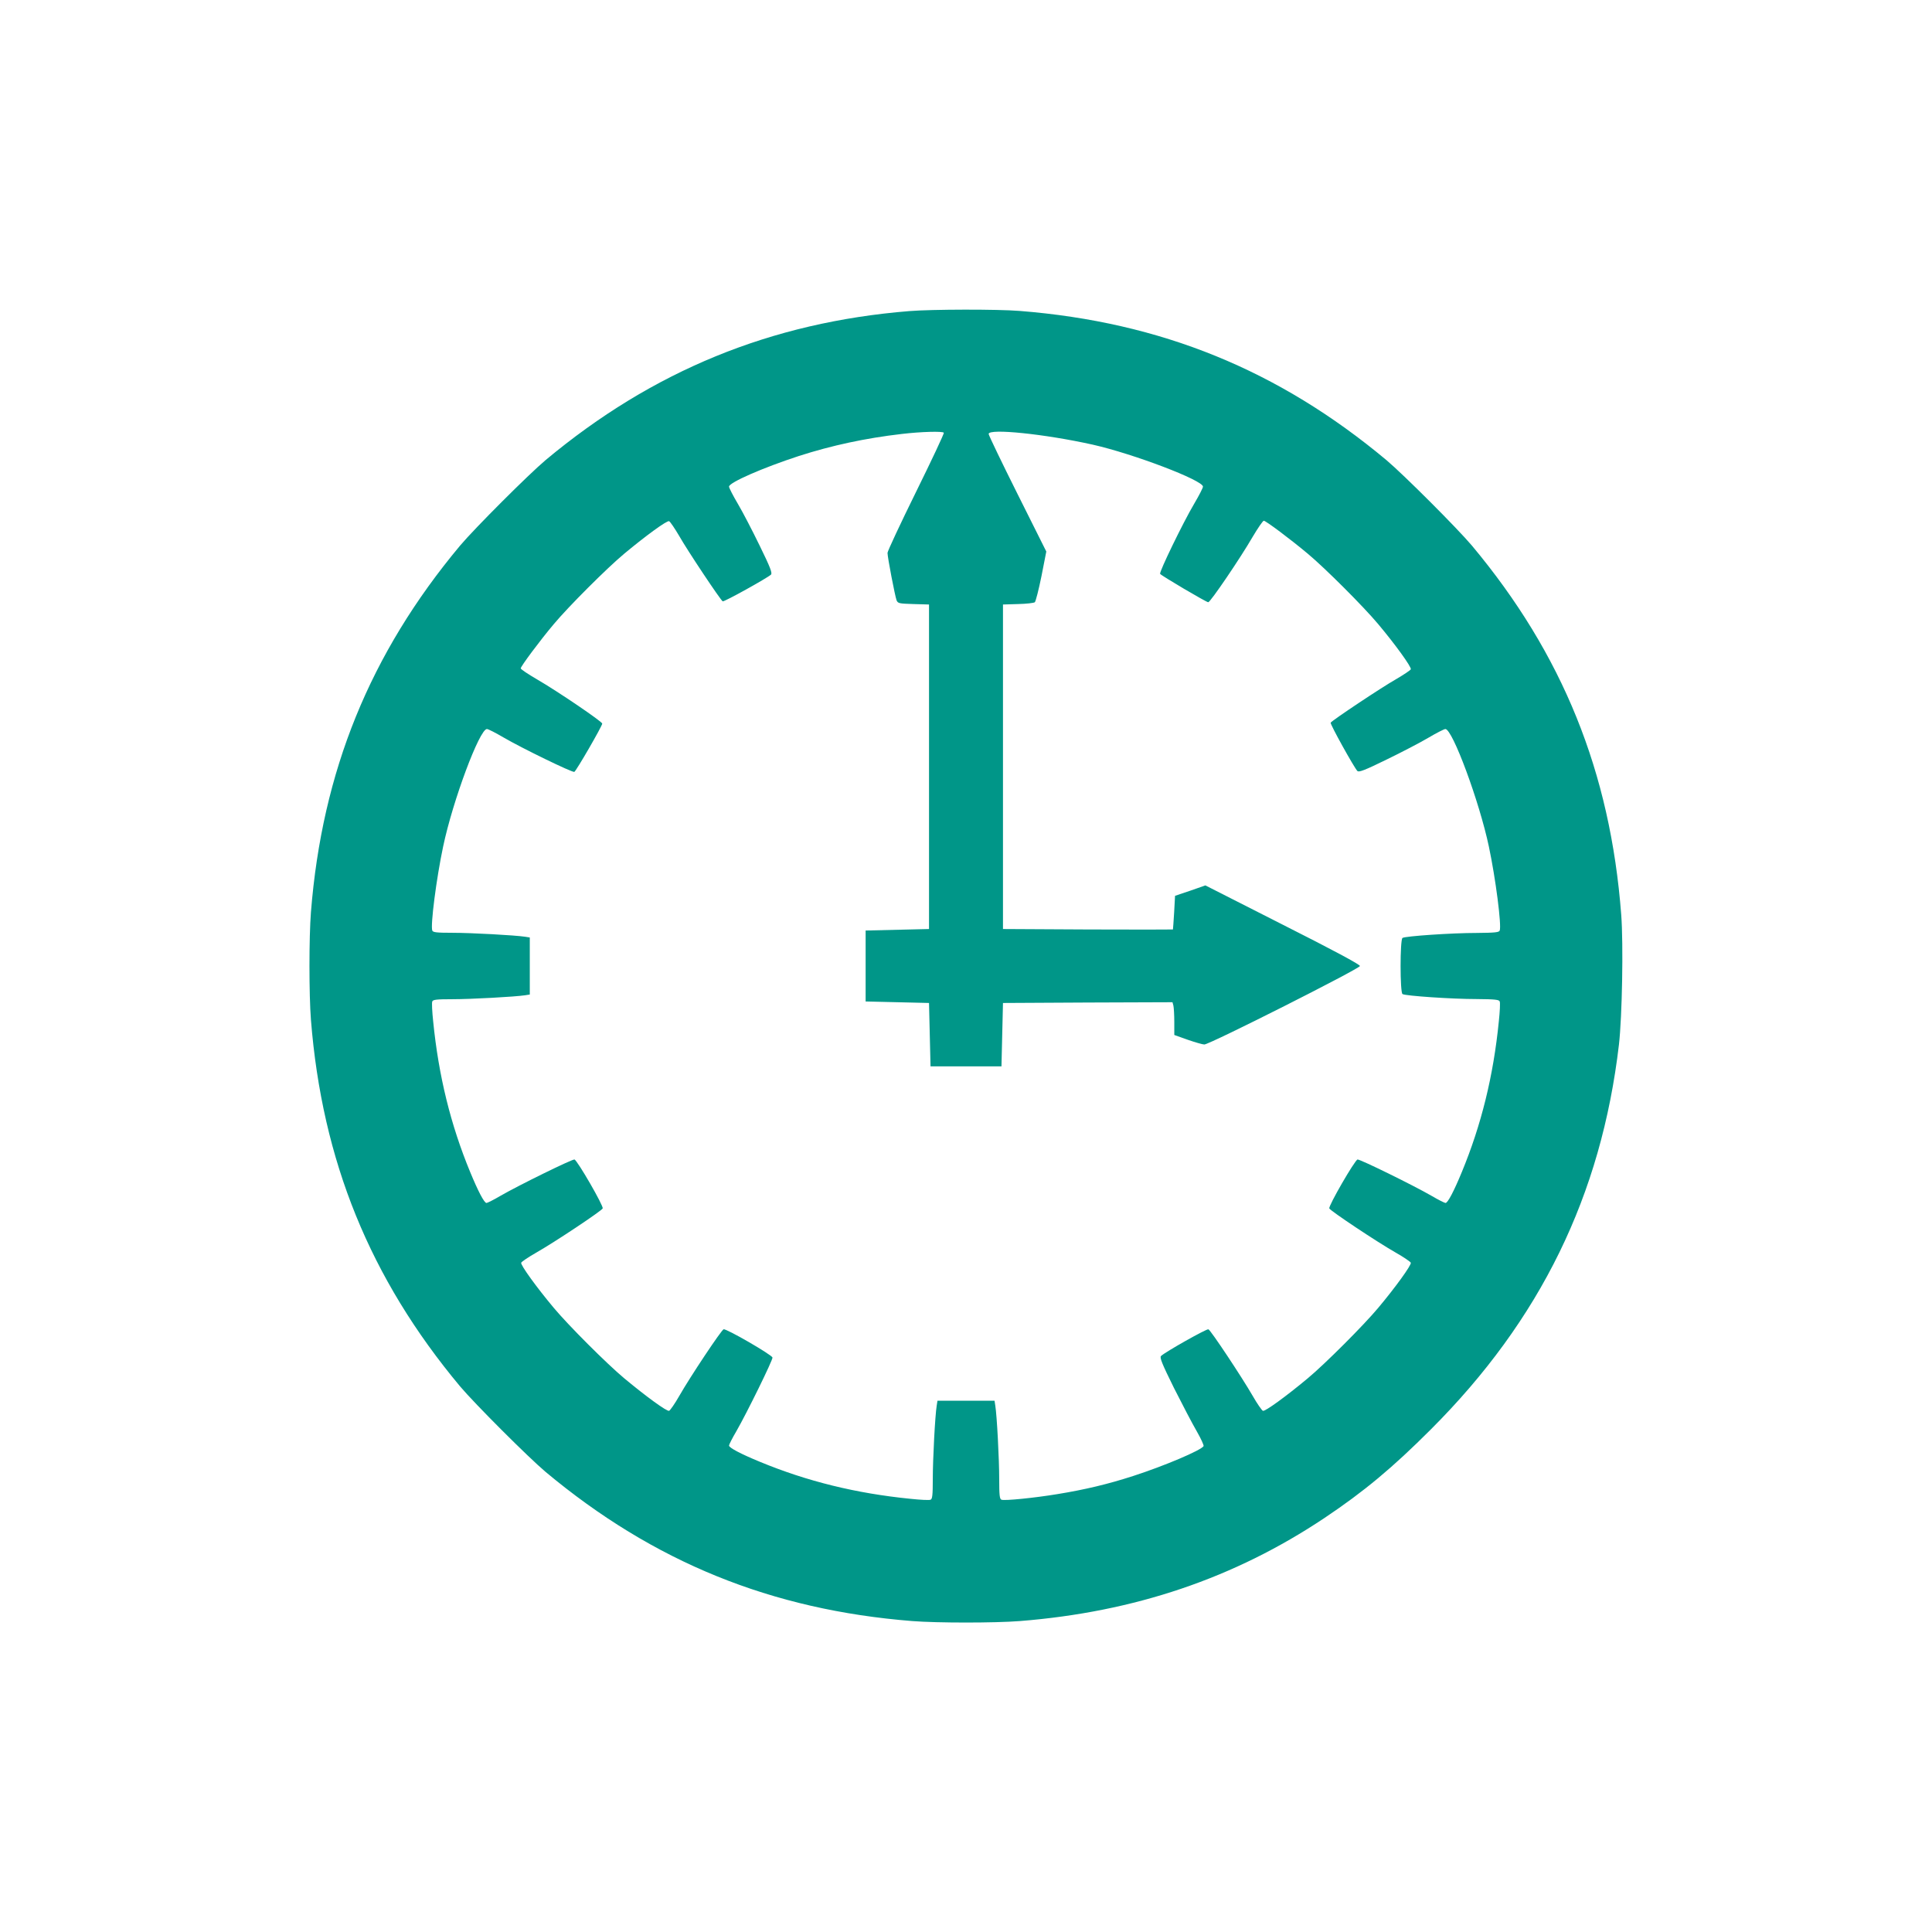<?xml version="1.0" standalone="no"?>
<!DOCTYPE svg PUBLIC "-//W3C//DTD SVG 20010904//EN"
 "http://www.w3.org/TR/2001/REC-SVG-20010904/DTD/svg10.dtd">
<svg version="1.0" xmlns="http://www.w3.org/2000/svg"
 width="1280pt" height="1280pt" viewBox="0 0 1280 1280"
 preserveAspectRatio="xMidYMid meet">
<g transform="translate(0,1280) scale(0.1,-0.1)"
fill="#009688" stroke="none">
<path d="M6025 10739 c-917 -74 -1702 -396 -2410 -987 -116 -98 -469 -451
-567 -567 -597 -715 -914 -1495 -988 -2429 -13 -166 -13 -546 0 -712 74 -934
391 -1714 988 -2429 98 -116 451 -469 567 -567 715 -597 1495 -914 2429 -988
166 -13 546 -13 712 0 759 60 1422 284 2019 683 263 176 451 333 705 587 726
726 1129 1551 1246 2550 21 184 30 664 15 860 -72 944 -388 1726 -989 2445
-98 116 -451 469 -567 567 -715 597 -1495 914 -2429 988 -148 12 -583 11 -731
-1z m228 -806 c3 -5 -80 -181 -184 -392 -104 -211 -189 -393 -189 -404 0 -30
50 -288 60 -314 9 -21 17 -22 112 -25 l103 -3 0 -1075 0 -1075 -210 -5 -210
-5 0 -235 0 -235 210 -5 210 -5 5 -210 5 -210 235 0 235 0 5 210 5 210 561 3
562 2 6 -22 c3 -13 6 -62 6 -109 l0 -86 90 -32 c49 -17 98 -31 109 -31 35 0
1031 503 1031 520 0 10 -175 104 -512 274 l-512 260 -100 -35 -101 -34 -6
-110 c-4 -60 -7 -111 -8 -113 0 -1 -254 -1 -563 0 l-563 3 0 1075 0 1075 99 3
c55 1 105 7 112 12 6 6 26 84 44 173 l32 163 -191 382 c-105 210 -191 389
-191 397 0 38 371 0 690 -71 270 -61 730 -236 730 -278 0 -8 -26 -59 -58 -113
-74 -125 -233 -453 -226 -465 8 -12 306 -188 319 -188 14 0 213 293 294 433
35 59 68 107 74 107 13 0 175 -121 292 -219 115 -96 369 -350 466 -466 114
-136 221 -284 216 -299 -3 -7 -47 -36 -98 -66 -94 -53 -424 -273 -433 -288 -5
-9 155 -297 177 -320 10 -10 49 5 192 75 99 48 224 113 278 145 54 32 105 58
113 58 47 0 225 -480 288 -778 45 -212 85 -524 72 -557 -4 -12 -31 -15 -153
-16 -164 0 -472 -21 -491 -33 -17 -10 -17 -362 0 -372 19 -12 327 -33 491 -33
122 -1 149 -4 153 -16 4 -8 1 -68 -6 -133 -36 -361 -116 -685 -245 -997 -52
-126 -93 -205 -108 -205 -6 0 -48 21 -92 47 -123 71 -476 244 -491 241 -18 -4
-194 -308 -187 -324 5 -15 317 -223 442 -294 51 -29 95 -59 98 -66 5 -15 -102
-163 -216 -299 -97 -116 -351 -370 -466 -466 -144 -120 -284 -222 -298 -216
-7 3 -38 47 -67 98 -71 123 -279 437 -294 442 -11 5 -288 -151 -314 -177 -10
-10 6 -50 86 -212 55 -109 123 -239 151 -287 28 -49 48 -93 45 -98 -17 -28
-260 -131 -467 -198 -167 -54 -318 -90 -502 -120 -151 -25 -350 -45 -370 -37
-12 4 -15 29 -15 138 0 129 -15 419 -26 486 l-5 32 -189 0 -189 0 -5 -32 c-11
-67 -26 -357 -26 -486 0 -109 -3 -134 -15 -138 -8 -4 -68 -1 -133 6 -361 36
-685 116 -997 245 -126 52 -205 93 -205 108 0 6 21 48 47 92 71 123 244 476
241 491 -4 18 -308 194 -324 187 -15 -5 -223 -317 -294 -442 -29 -51 -60 -95
-67 -98 -14 -6 -154 96 -298 216 -115 96 -369 350 -466 466 -114 136 -221 284
-216 299 3 7 47 37 98 66 125 71 437 279 442 294 7 16 -169 320 -187 324 -15
3 -368 -170 -491 -241 -44 -26 -86 -47 -92 -47 -15 0 -56 79 -108 205 -129
312 -209 636 -245 997 -7 65 -10 125 -6 133 4 12 28 15 133 15 125 0 415 16
481 26 l32 5 0 189 0 189 -32 5 c-66 10 -356 26 -481 26 -105 0 -129 3 -133
15 -13 33 27 345 72 557 64 304 241 778 290 778 9 0 59 -26 112 -57 118 -69
453 -232 467 -227 12 5 185 304 185 320 0 13 -294 213 -432 293 -60 35 -108
67 -108 73 0 13 127 184 219 293 97 116 351 370 466 466 144 120 284 222 298
216 7 -3 37 -47 67 -98 53 -94 273 -424 288 -433 9 -5 297 155 320 177 10 10
-5 49 -75 192 -48 99 -113 224 -145 278 -32 54 -58 105 -58 113 0 27 224 125
463 203 218 70 440 118 682 146 126 15 272 19 278 8z"/>
</g>
</svg>
